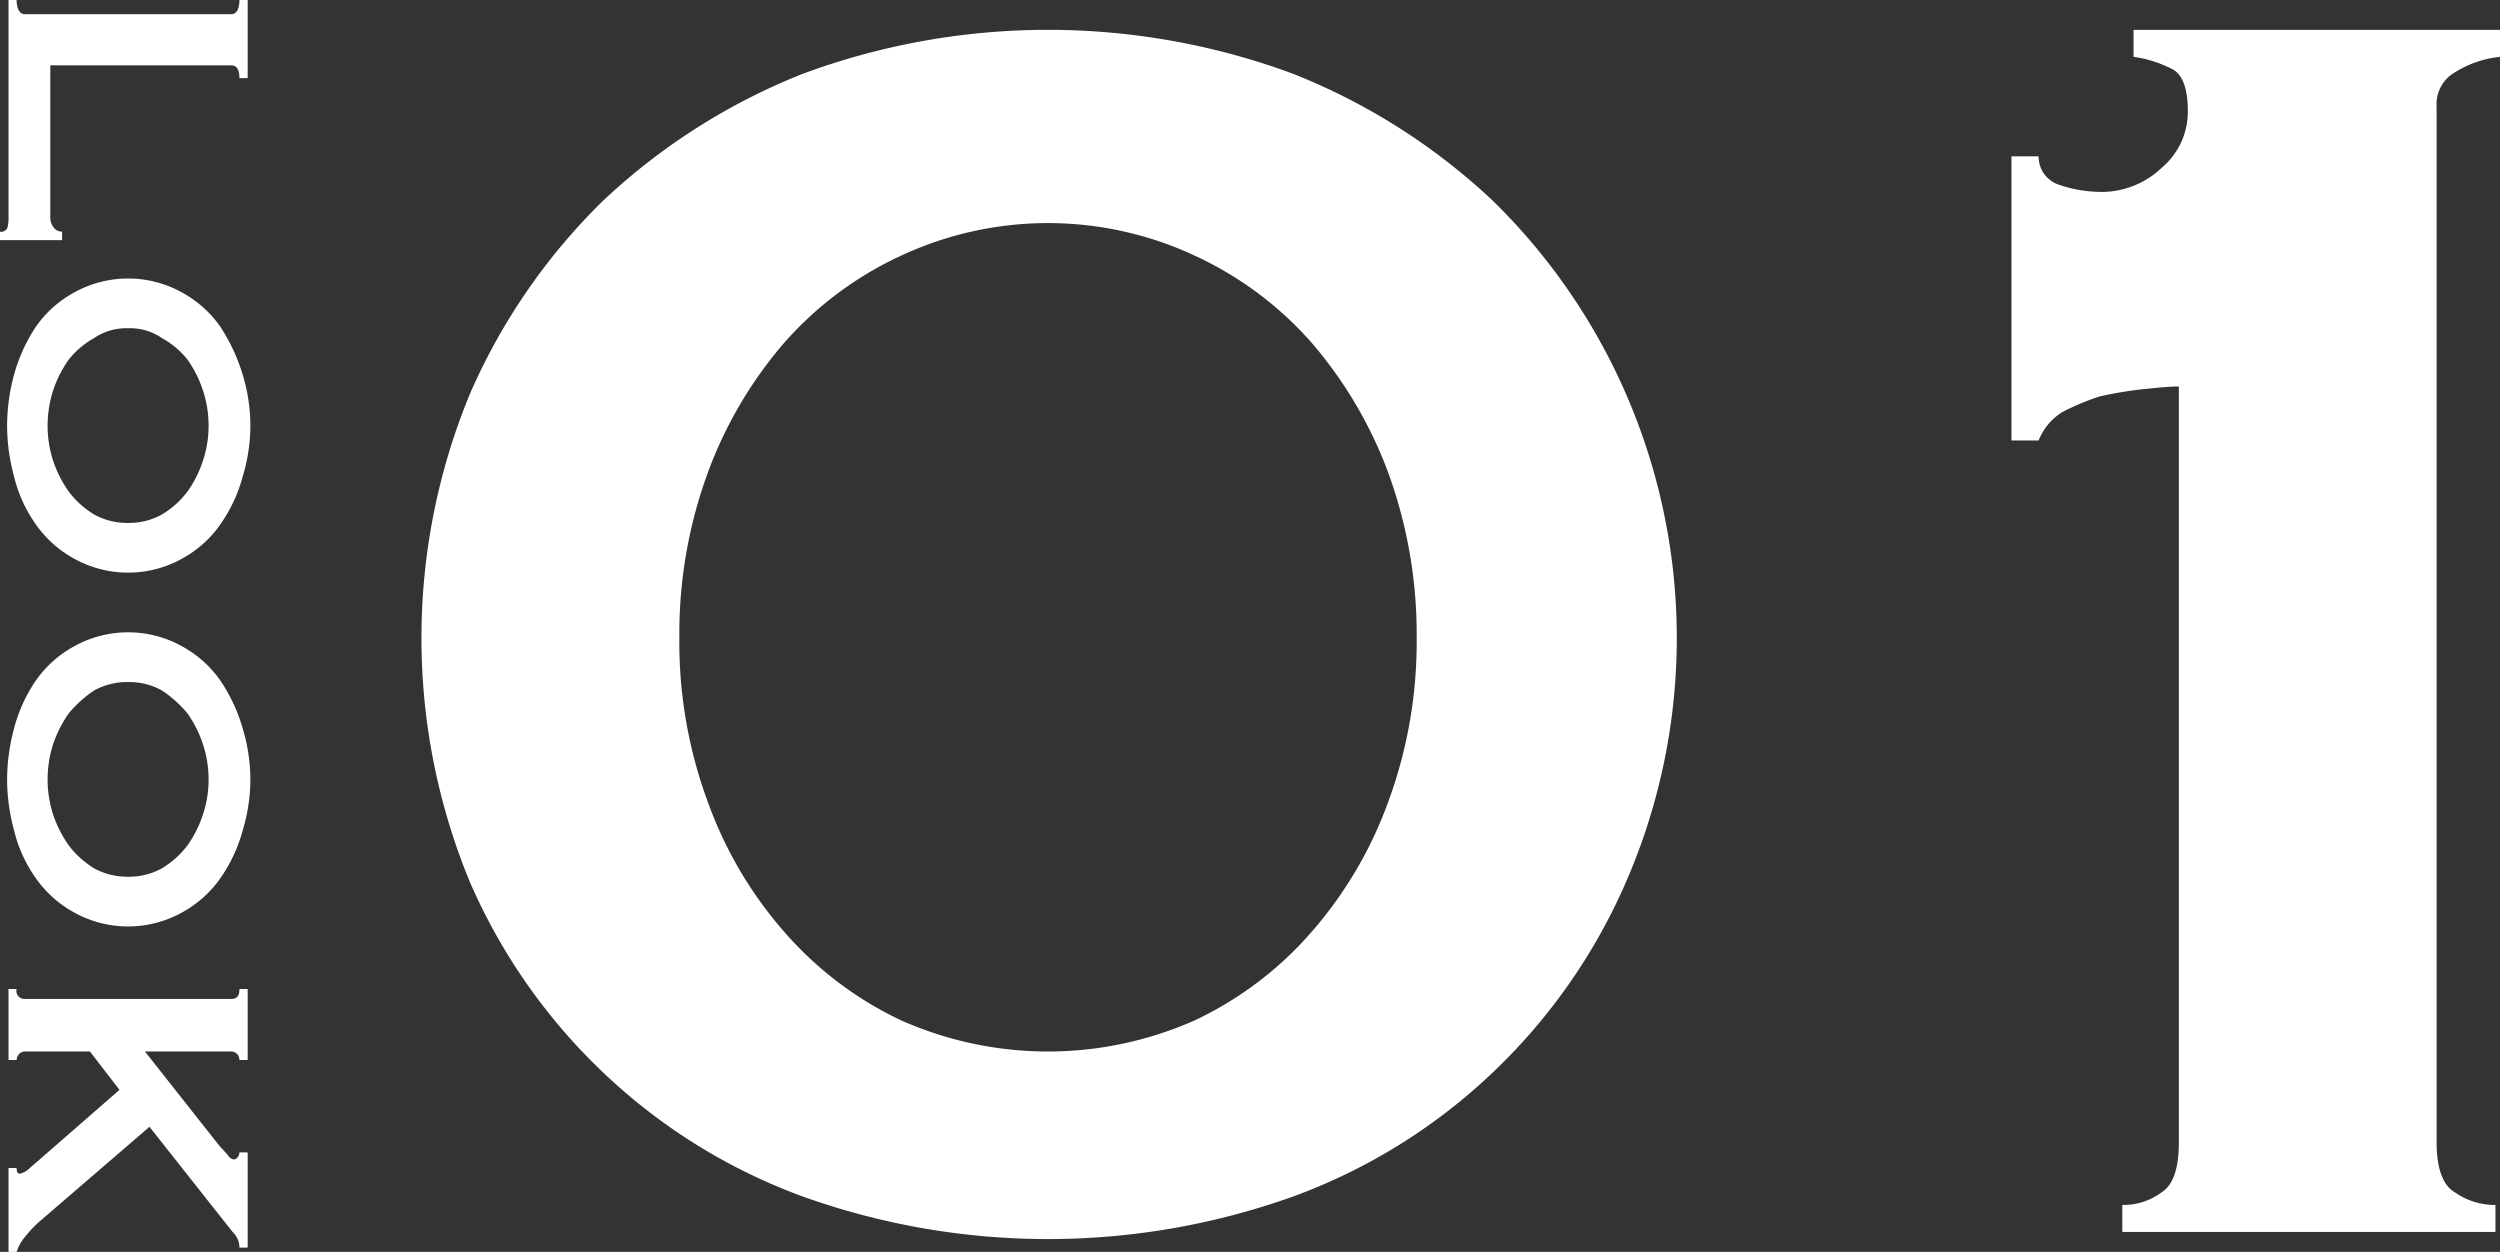 <svg xmlns="http://www.w3.org/2000/svg" width="175.94" height="88.1" viewBox="0 0 175.94 88.1">
  <rect x="0" y="0" width="175.94" height="88.1" fill="#333333" stroke="none"/>
  <defs>
    <style>
      .cls-1 {
        fill: #fff;
        fill-rule: evenodd;
      }
    </style>
  </defs>
  <path id="autumn_look01_l.svg" class="cls-1" d="M3622.69,22033.2a24.75,24.75,0,0,1,8.19,6.1,30.027,30.027,0,0,1,5.42,9.2,33.169,33.169,0,0,1,1.99,11.6,32.608,32.608,0,0,1-1.99,11.5,28.888,28.888,0,0,1-5.42,9.2,25.031,25.031,0,0,1-8.19,6.2,25.446,25.446,0,0,1-20.7,0,25.031,25.031,0,0,1-8.19-6.2,28.5,28.5,0,0,1-5.41-9.2,32.384,32.384,0,0,1-1.99-11.5,32.941,32.941,0,0,1,1.99-11.6,29.611,29.611,0,0,1,5.41-9.2,24.75,24.75,0,0,1,8.19-6.1A24.438,24.438,0,0,1,3622.69,22033.2Zm-27.62-12.8a44.311,44.311,0,0,0-14.01,8.9,42.992,42.992,0,0,0-9.39,13.6,44.961,44.961,0,0,0,0,34.4,41.055,41.055,0,0,0,9.39,13.4,40.583,40.583,0,0,0,14.01,8.7,51.209,51.209,0,0,0,34.54,0,40.583,40.583,0,0,0,14.01-8.7,41.055,41.055,0,0,0,9.39-13.4,43.041,43.041,0,0,0-9.39-48,44.311,44.311,0,0,0-14.01-8.9A49.655,49.655,0,0,0,3595.07,22020.4Zm92.88,81.5h26.26v-1.9a4.865,4.865,0,0,1-2.87-.9c-0.85-.5-1.27-1.7-1.27-3.5v-72.9a2.572,2.572,0,0,1,1.27-2.4,7.393,7.393,0,0,1,3.19-1.1v-1.9h-25.79v1.9a8.461,8.461,0,0,1,2.79.9c0.69,0.4,1.03,1.4,1.03,2.9a5.142,5.142,0,0,1-1.83,4,6.126,6.126,0,0,1-4.53,1.7,9.122,9.122,0,0,1-2.71-.5,2.078,2.078,0,0,1-1.43-2h-1.91v20h1.91a4.139,4.139,0,0,1,1.67-2,17.476,17.476,0,0,1,2.62-1.1,27.921,27.921,0,0,1,2.95-.5c1.01-.1,1.88-0.2,2.63-0.2v53.2c0,1.8-.4,3-1.2,3.5a4.473,4.473,0,0,1-2.78.9v1.9Zm-149.37-69.8h4.38v-0.6a0.713,0.713,0,0,1-.6-0.3,1.176,1.176,0,0,1-.23-0.8v-10.6h12.74q0.57,0,.57.9h0.58v-5.5h-0.58c0,0.6-.19,1-0.57,1h-14.53c-0.38,0-.58-0.4-0.58-1h-0.57v15.2a3.1,3.1,0,0,1-.07.8,0.458,0.458,0,0,1-.54.3v0.6Zm14.3,15.5a8.1,8.1,0,0,1-1.1,2.2,6.368,6.368,0,0,1-1.78,1.6,4.751,4.751,0,0,1-2.4.6,4.8,4.8,0,0,1-2.4-.6,6.468,6.468,0,0,1-1.77-1.6,8.428,8.428,0,0,1-1.11-2.2,8.016,8.016,0,0,1-.38-2.4,8.176,8.176,0,0,1,.38-2.5,8.428,8.428,0,0,1,1.11-2.2,6.141,6.141,0,0,1,1.77-1.5,4.027,4.027,0,0,1,2.4-.7,3.986,3.986,0,0,1,2.4.7,6.053,6.053,0,0,1,1.78,1.5,8.1,8.1,0,0,1,1.1,2.2,7.886,7.886,0,0,1,.39,2.5A7.726,7.726,0,0,1,3552.88,22047.6Zm2.8-6a13.1,13.1,0,0,0-1.58-3.4,7.893,7.893,0,0,0-2.67-2.4,7.815,7.815,0,0,0-7.65,0,7.893,7.893,0,0,0-2.67,2.4,11.784,11.784,0,0,0-1.54,3.4,13.92,13.92,0,0,0-.48,3.6,13.754,13.754,0,0,0,.48,3.5,9.779,9.779,0,0,0,1.54,3.4,7.893,7.893,0,0,0,2.67,2.4,7.815,7.815,0,0,0,7.65,0,7.893,7.893,0,0,0,2.67-2.4,10.634,10.634,0,0,0,1.58-3.4,12.3,12.3,0,0,0,.53-3.5A12.458,12.458,0,0,0,3555.68,22041.6Zm-2.8,30.9a8.1,8.1,0,0,1-1.1,2.2,6.368,6.368,0,0,1-1.78,1.6,4.751,4.751,0,0,1-2.4.6,4.8,4.8,0,0,1-2.4-.6,6.468,6.468,0,0,1-1.77-1.6,8.428,8.428,0,0,1-1.11-2.2,8.016,8.016,0,0,1-.38-2.4,8.176,8.176,0,0,1,.38-2.5,8.428,8.428,0,0,1,1.11-2.2,8.593,8.593,0,0,1,1.77-1.6,4.8,4.8,0,0,1,2.4-.6,4.751,4.751,0,0,1,2.4.6,8.4,8.4,0,0,1,1.78,1.6,8.1,8.1,0,0,1,1.1,2.2,7.886,7.886,0,0,1,.39,2.5A7.726,7.726,0,0,1,3552.88,22072.5Zm2.8-6a11.739,11.739,0,0,0-1.58-3.4,7.893,7.893,0,0,0-2.67-2.4,7.815,7.815,0,0,0-7.65,0,7.893,7.893,0,0,0-2.67,2.4,10.69,10.69,0,0,0-1.54,3.4,13.92,13.92,0,0,0-.48,3.6,13.754,13.754,0,0,0,.48,3.5,9.779,9.779,0,0,0,1.54,3.4,7.893,7.893,0,0,0,2.67,2.4,7.815,7.815,0,0,0,7.65,0,7.893,7.893,0,0,0,2.67-2.4,10.634,10.634,0,0,0,1.58-3.4,12.3,12.3,0,0,0,.53-3.5A12.458,12.458,0,0,0,3555.68,22066.5Zm-10.76,22.7,2.08,2.7-6.31,5.5a1.436,1.436,0,0,1-.7.4c-0.15,0-.23-0.1-0.23-0.4h-0.57v5.9h0.57a3.108,3.108,0,0,1,.63-1.1,8.289,8.289,0,0,1,.94-1l7.78-6.7,5.85,7.4a1.5,1.5,0,0,1,.48,1.1h0.58v-6.7h-0.58a0.579,0.579,0,0,1-.09.3,0.4,0.4,0,0,1-.32.2,0.631,0.631,0,0,1-.4-0.3c-0.16-.2-0.37-0.4-0.63-0.7l-5.21-6.6h6.08a0.6,0.6,0,0,1,.43.2,0.65,0.65,0,0,1,.14.4h0.58v-5h-0.58c0,0.5-.19.7-0.57,0.7h-14.53a0.561,0.561,0,0,1-.58-0.7h-0.57v5h0.57a0.665,0.665,0,0,1,.15-0.4,0.586,0.586,0,0,1,.43-0.2h4.58Z" transform="translate(-3538.59 -22015.2)"/>
</svg>
